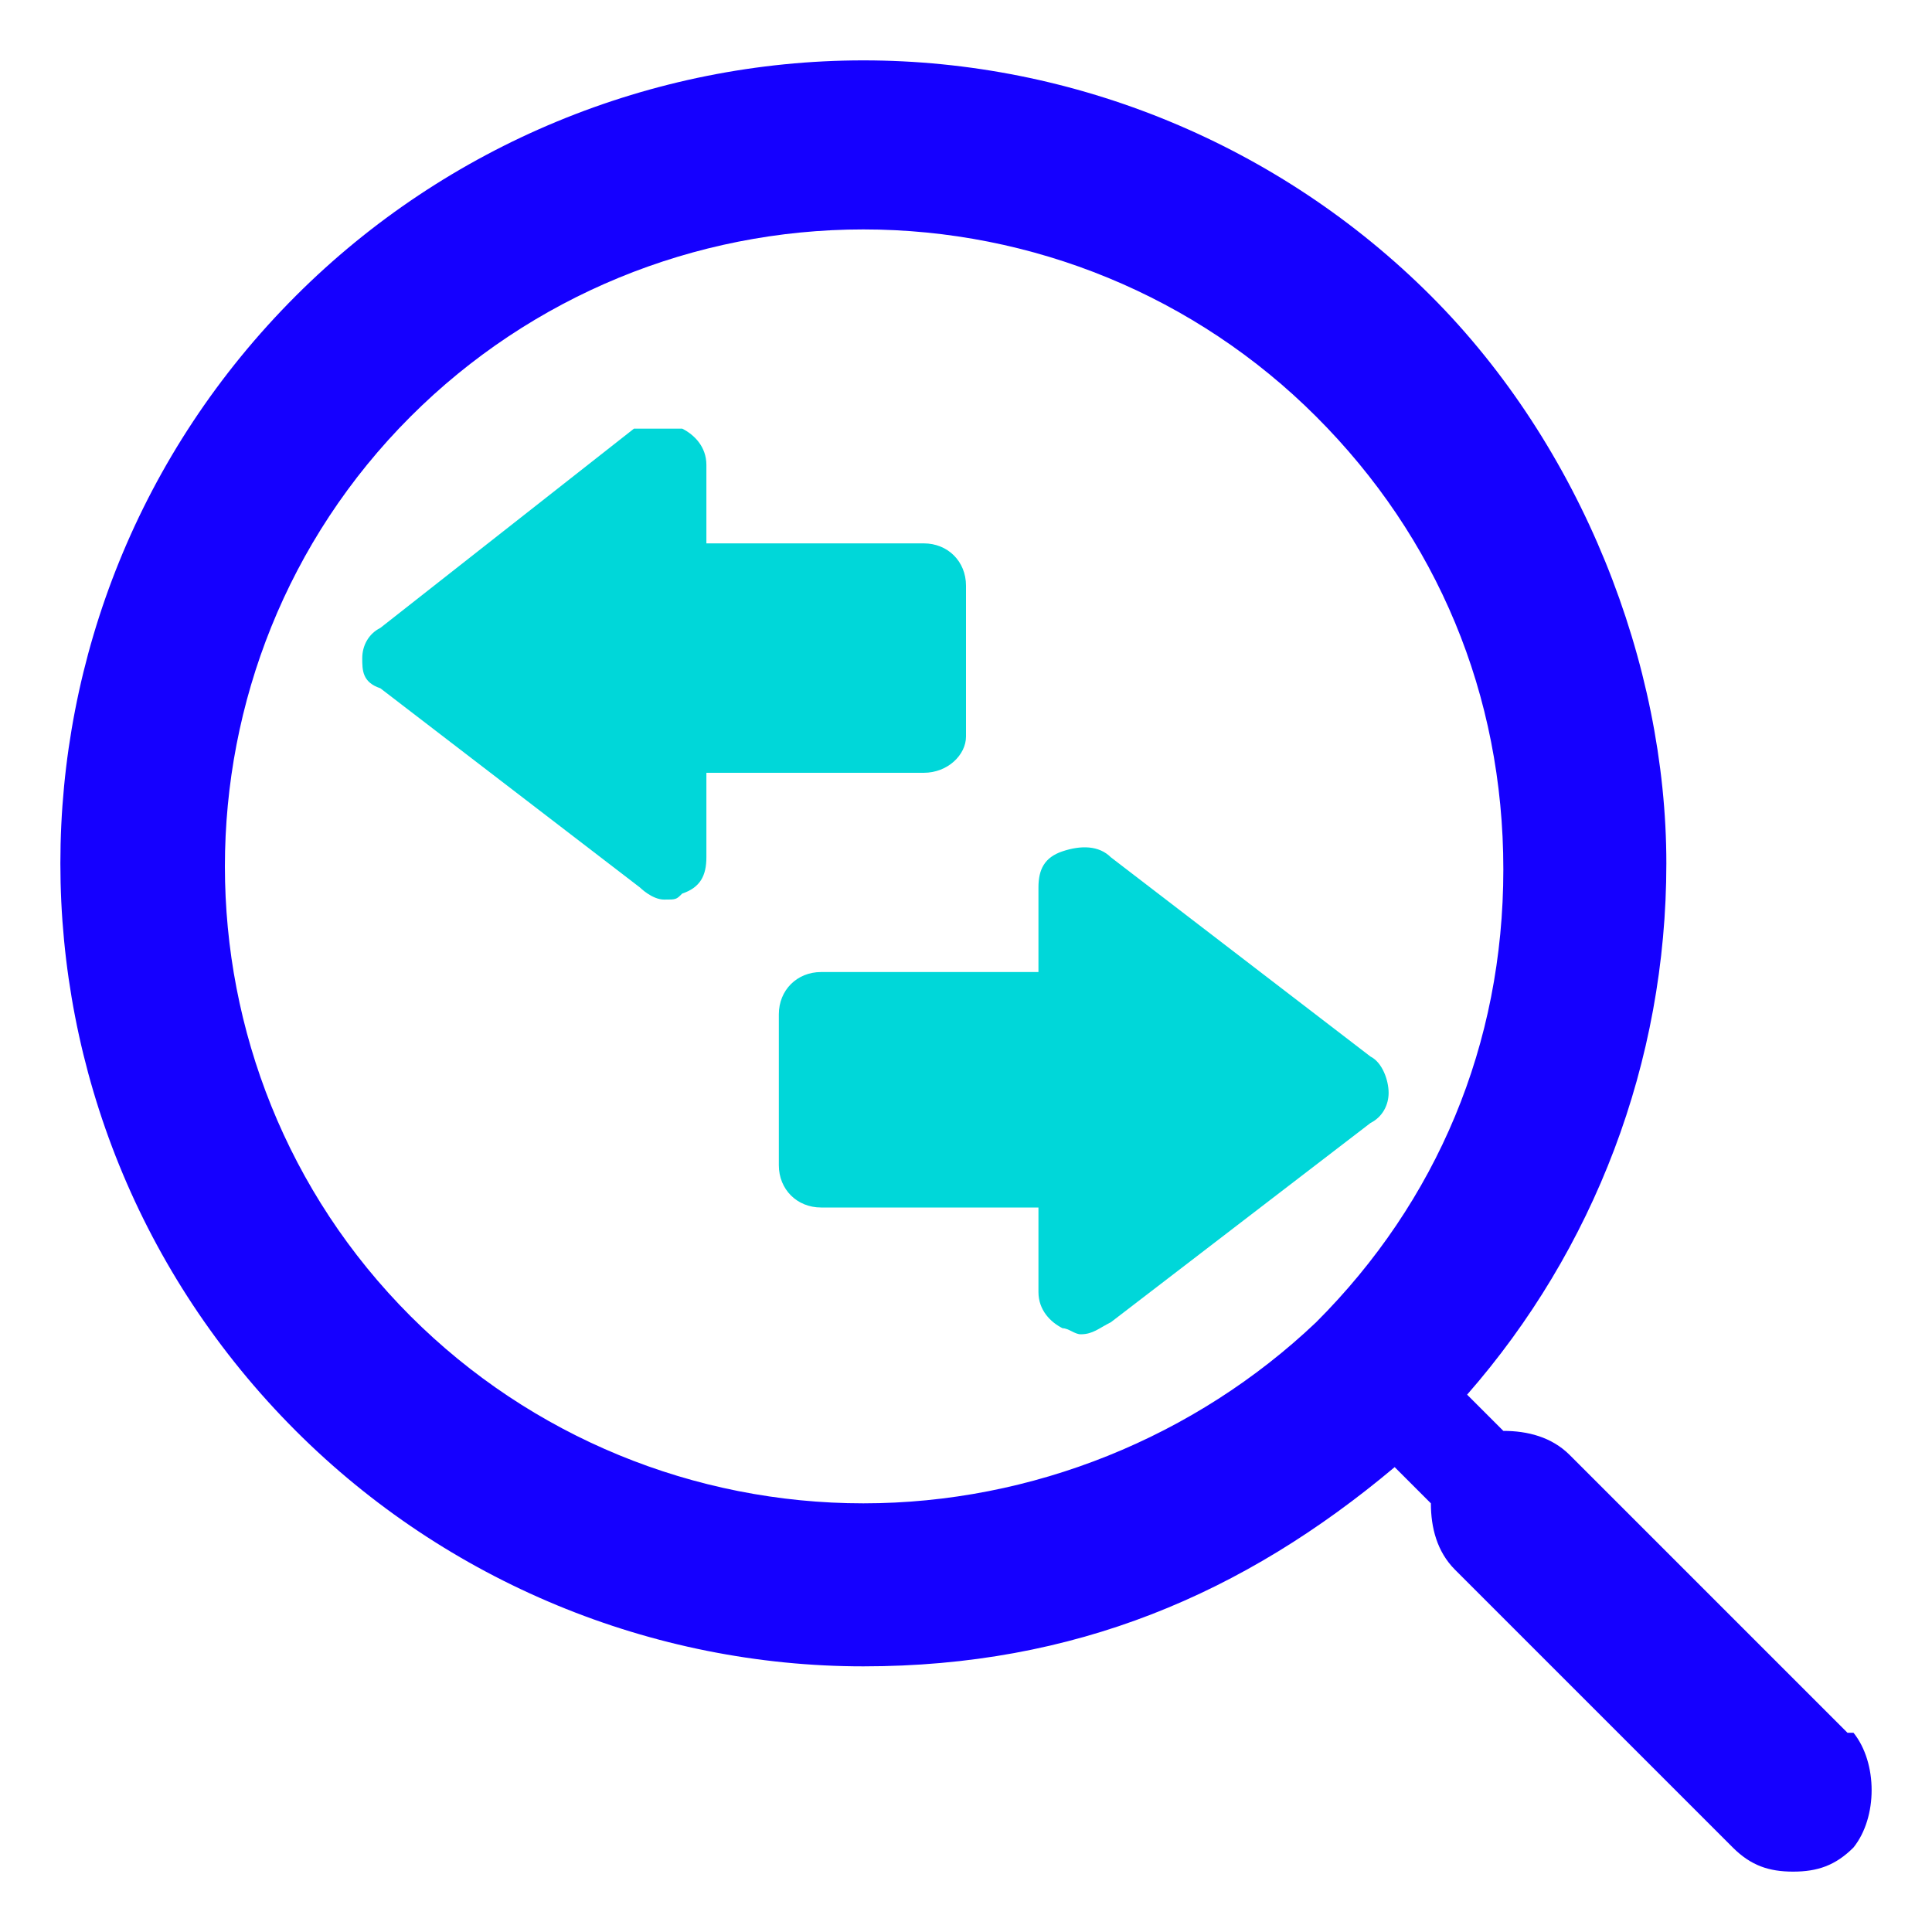 <?xml version="1.0" encoding="UTF-8"?>
<svg xmlns="http://www.w3.org/2000/svg" id="Layer_1" version="1.1" viewBox="0 0 32 32">
  <!-- Generator: Adobe Illustrator 29.7.1, SVG Export Plug-In . SVG Version: 2.1.1 Build 8)  -->
  <defs>
    <style>
      .st0 {
        fill: #00d7d9;
      }

      .st1 {
        fill: #1500ff;
      }
    </style>
  </defs>
  <g id="_x23_icon_x2F_Feature_x2F_IAdvanced-Search">
    <g id="magnifying-glass-with-two-way-arrows">
      <path id="Shape" class="st1" d="M30.6,28.7l-4.6-4.6c-.3-.3-.7-.4-1.1-.4l-.6-.6c2.1-2.4,3.3-5.5,3.3-8.8s-1.4-6.9-3.9-9.4c-2.5-2.5-5.9-3.9-9.4-3.9s-6.9,1.4-9.4,3.9C-.3,10.1-.3,18.5,4.9,23.7c2.5,2.5,5.9,3.9,9.4,3.9s6.3-1.2,8.8-3.3l.6.6c0,.4.1.8.4,1.1l4.6,4.6c.3.3.6.4,1,.4s.7-.1,1-.4c.4-.5.4-1.4,0-1.9ZM14.3,24.9c-2.8,0-5.5-1.1-7.5-3.1-4.1-4.1-4.1-10.8,0-14.9,2-2,4.7-3.1,7.5-3.1s5.5,1.1,7.5,3.1,3.1,4.6,3.1,7.5-1.1,5.5-3.1,7.5c-2,1.9-4.7,3-7.5,3Z"></path>
      <path id="Shape1" data-name="Shape" class="st0" d="M22.7,17.5l-4.3-3.3c-.2-.2-.5-.2-.8-.1-.3.1-.4.3-.4.6v1.4h-3.6c-.4,0-.7.3-.7.7v2.5c0,.4.3.7.7.7h3.6v1.4c0,.3.2.5.4.6.1,0,.2.1.3.1.2,0,.3-.1.5-.2l4.3-3.3c.2-.1.3-.3.3-.5s-.1-.5-.3-.6Z"></path>
      <path id="Shape2" data-name="Shape" class="st0" d="M16,12.3v-2.6c0-.4-.3-.7-.7-.7h-3.6v-1.3c0-.3-.2-.5-.4-.6-.2,0-.5,0-.8,0l-4.2,3.3c-.2.1-.3.3-.3.5s0,.4.3.5l4.3,3.3c0,0,.2.2.4.2s.2,0,.3-.1c.3-.1.4-.3.4-.6v-1.4h3.6c.4,0,.7-.3.7-.6Z"></path>
    </g>
  </g>
</svg>

